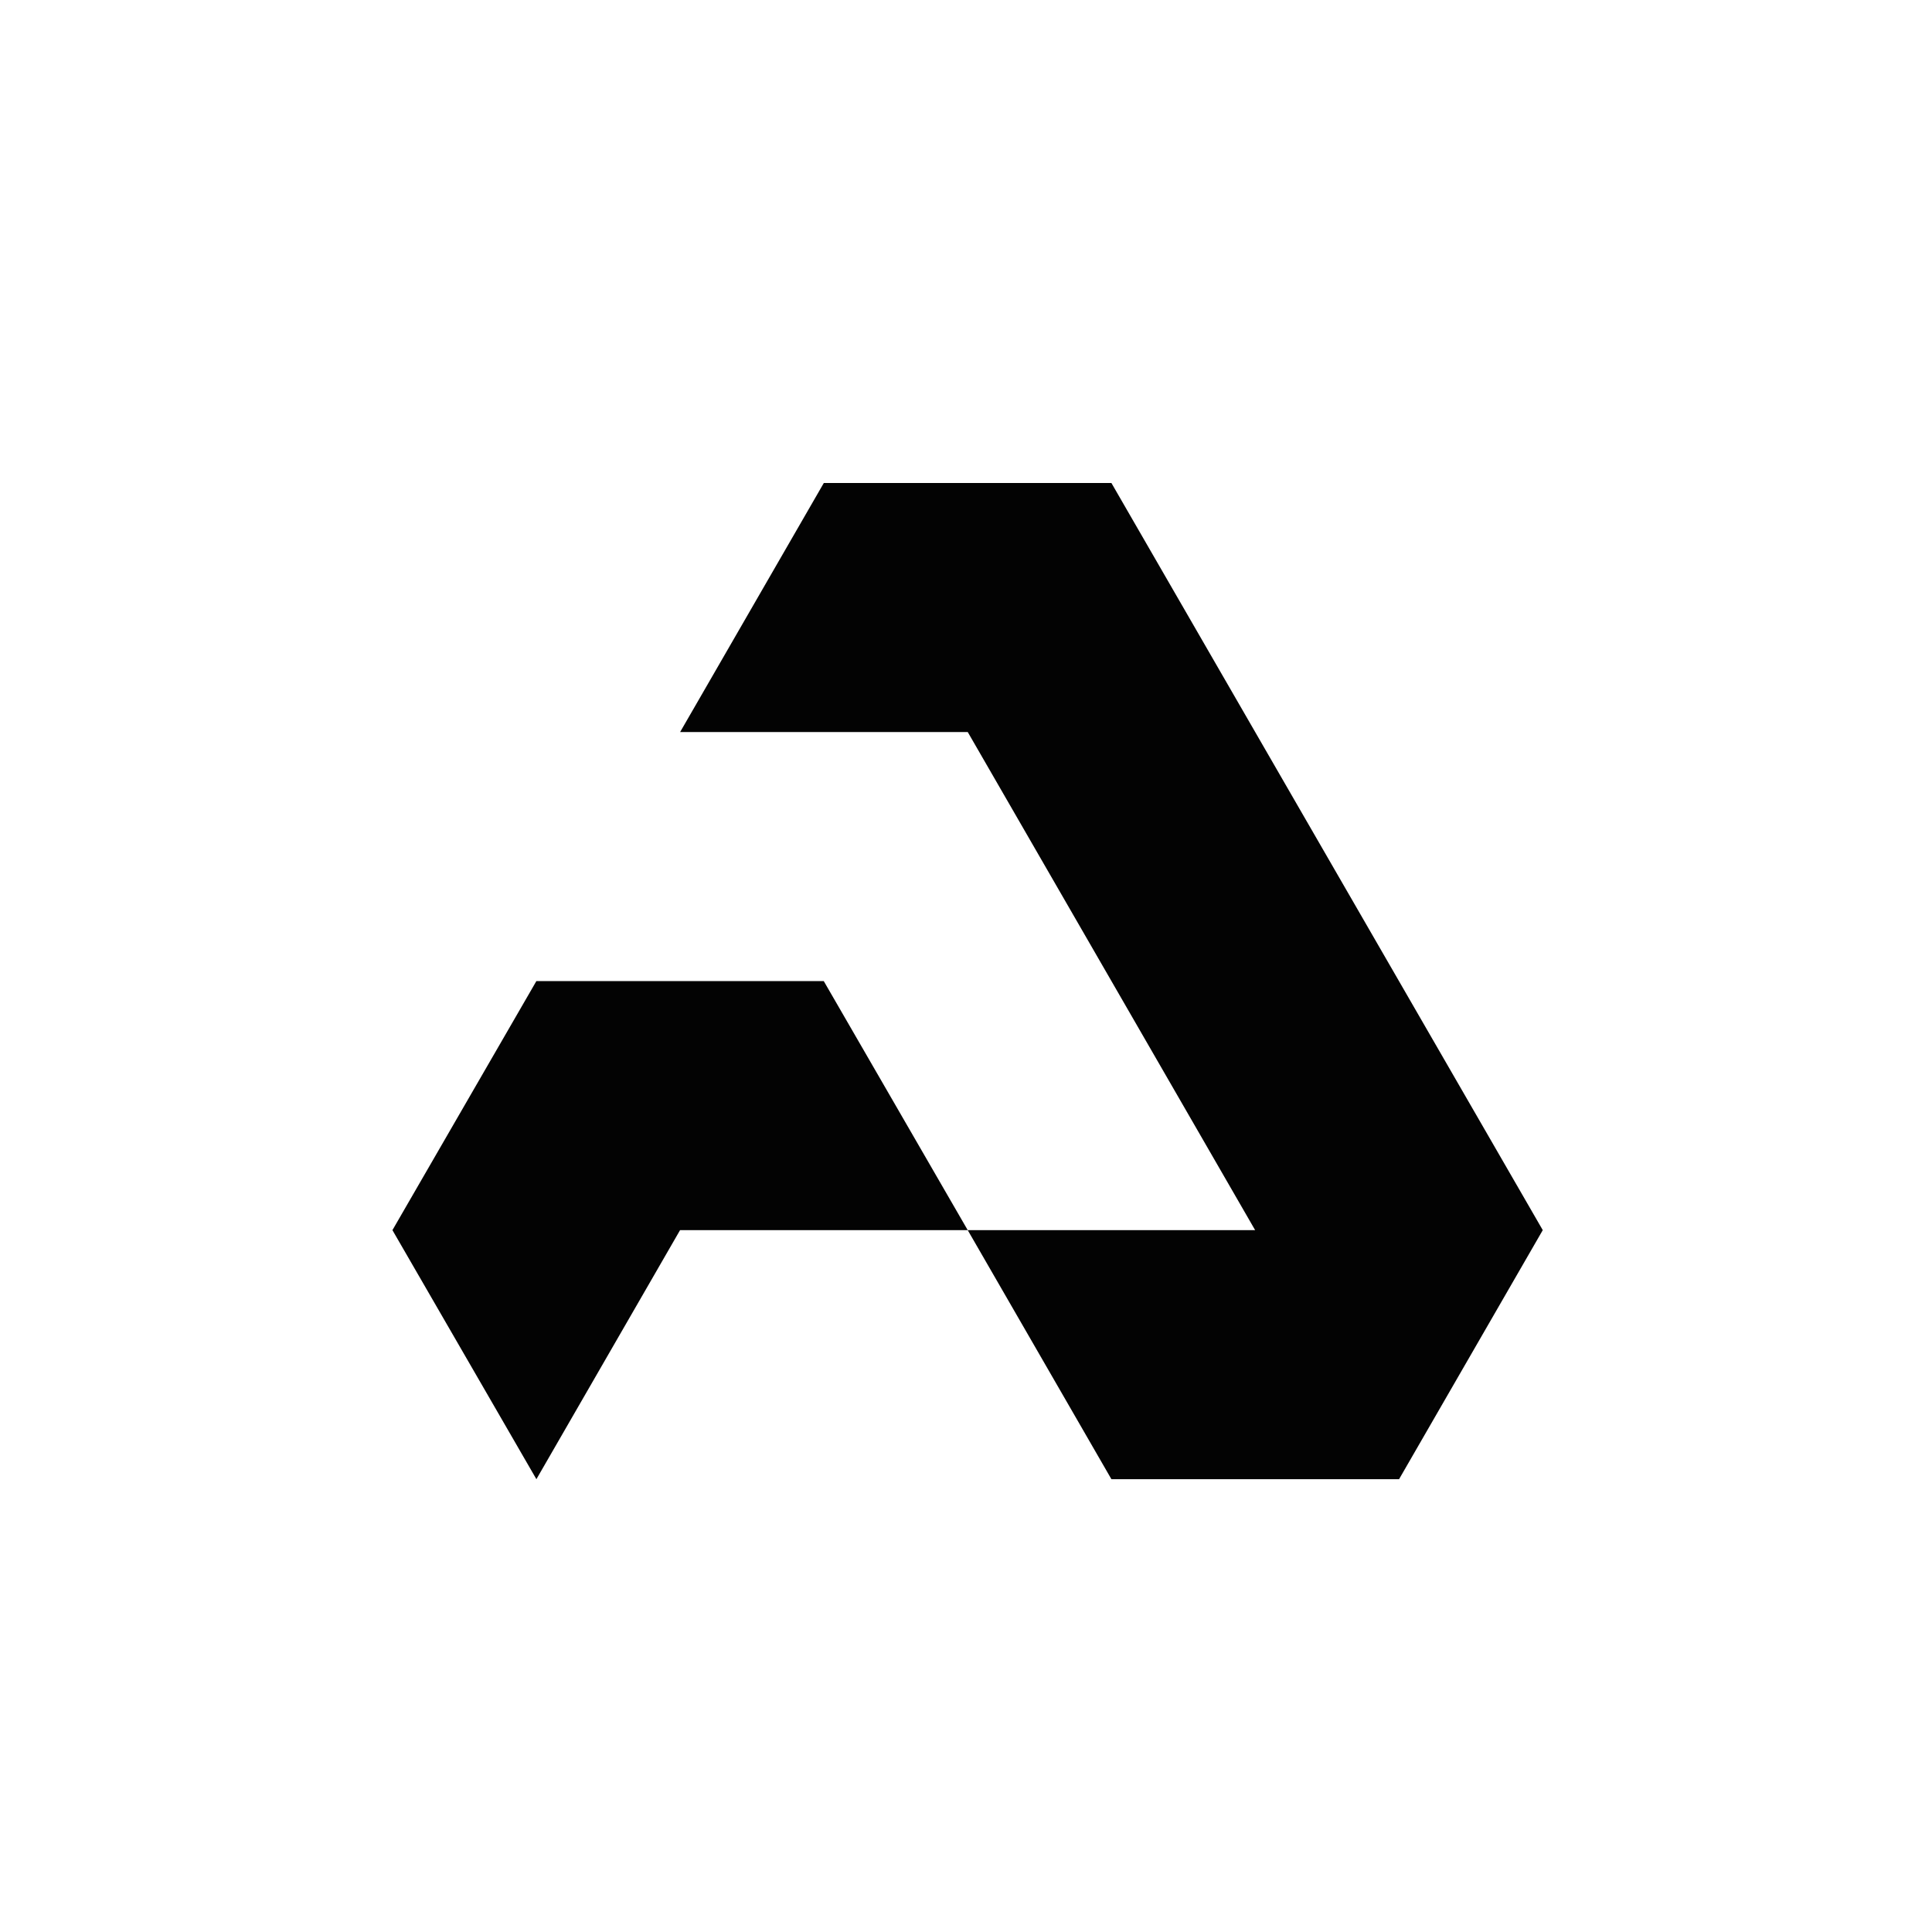 <svg xmlns="http://www.w3.org/2000/svg" width="64" height="64" fill="none"><g clip-path="url(#a)"><path fill="#030303" fill-rule="evenodd" d="M41.578 40.75h-19.05L17.769 49 13 40.75l4.768-8.25h9.52l4.769 8.25 4.76 8.25h9.529l4.76-8.25L36.817 16H27.29l-4.76 8.25h9.528l9.52 16.5Z" clip-rule="evenodd"/></g><defs><clipPath id="a"><path fill="#fff" d="M13 16h38.125v33H13z"/></clipPath></defs></svg>